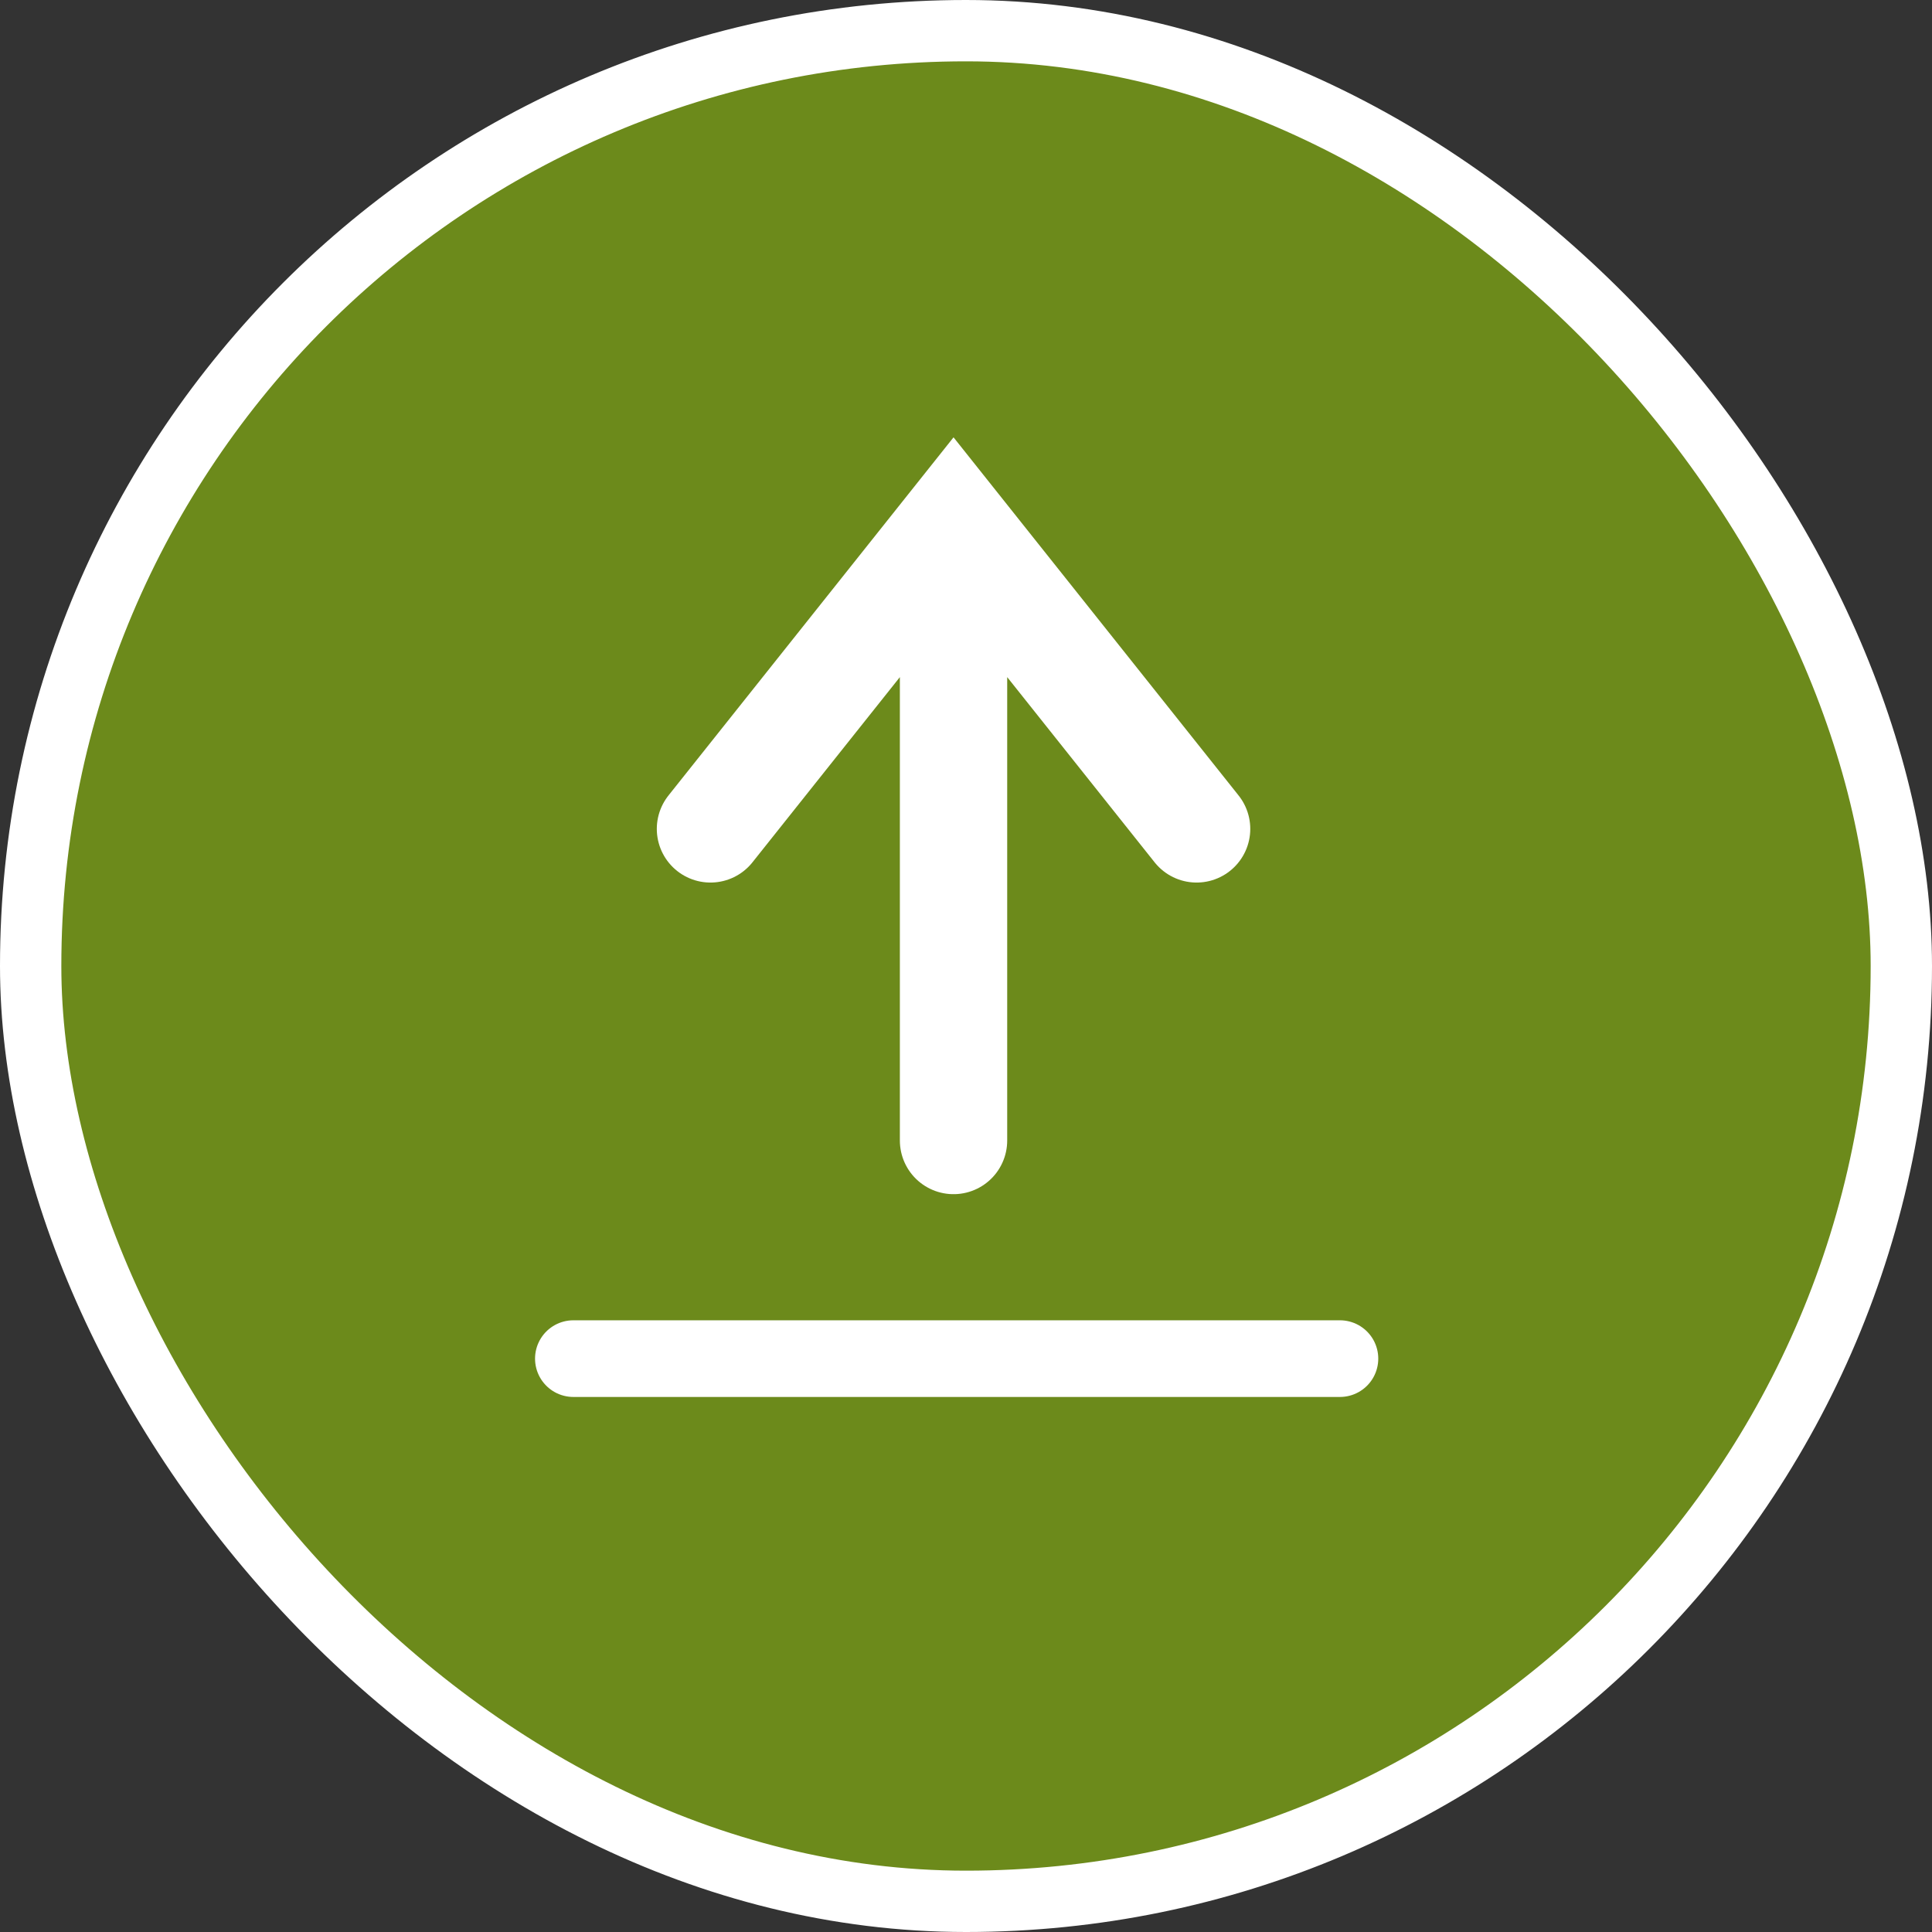 <svg width="126" height="126" viewBox="0 0 126 126" fill="none" xmlns="http://www.w3.org/2000/svg">
<rect x="0" y="0" width="126" height="126" fill="#333333" stroke="none"/>
<rect x="2" y="2" width="122" height="122" rx="61" fill="#6C8A1B" stroke="white" stroke-width="4"/>
<path d="M62.187 37.394V74.381M46.335 54.058L62.187 34.142L78.039 54.058" stroke="white" stroke-width="7" stroke-linecap="round"/>
<path d="M37.394 88.606H87.387" stroke="white" stroke-width="5" stroke-linecap="round"/>
</svg>
